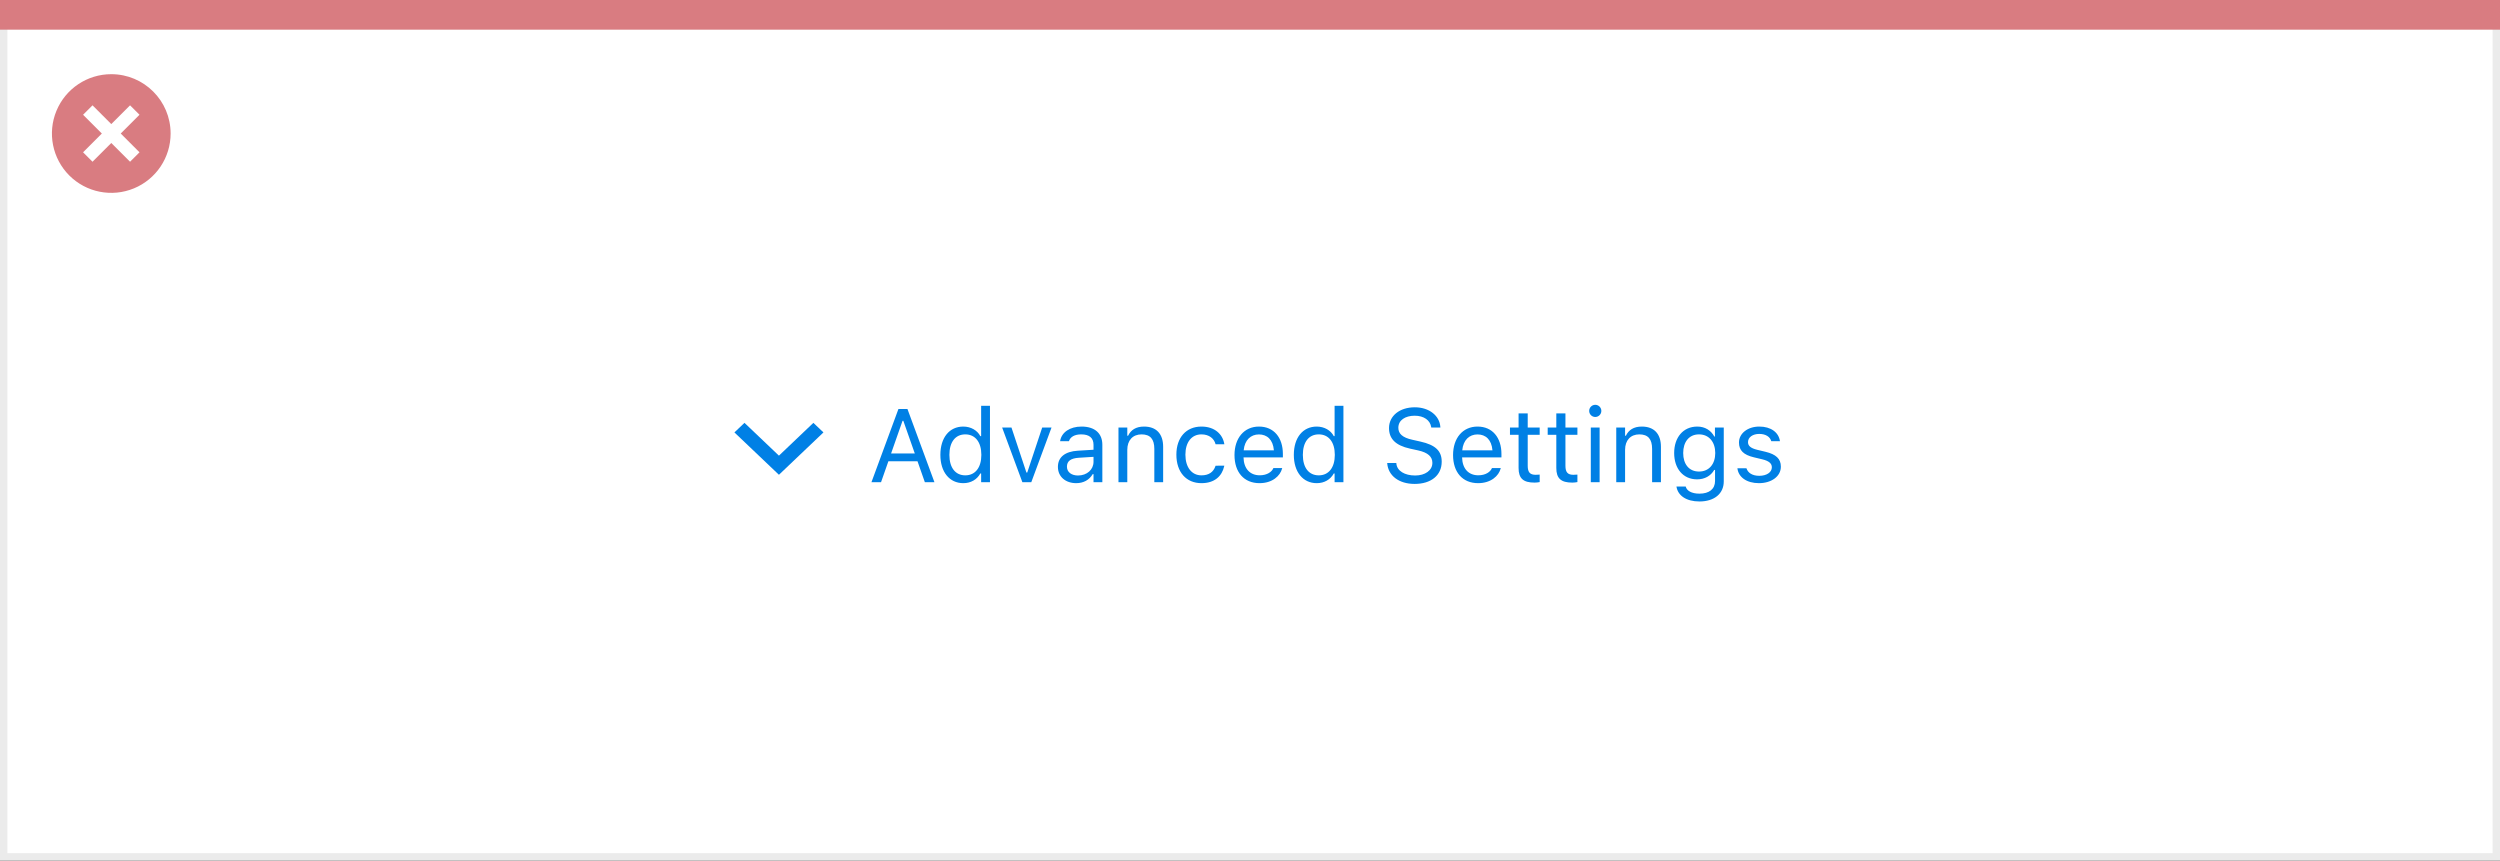 <svg width="337" height="116" viewBox="0 0 337 116" fill="none" xmlns="http://www.w3.org/2000/svg">
<rect x="0" y="0" width="337" height="116" fill="#333333" stroke="none"/>
<rect x="0.5" y="0.5" width="336" height="115" fill="white" stroke="#EBEBEB"/>
<path d="M0 0H337V4H0V0Z" fill="#D97C81"/>
<path d="M15.002 10C11.766 9.999 8.849 11.947 7.61 14.936C6.371 17.925 7.055 21.366 9.342 23.655C11.63 25.943 15.071 26.628 18.06 25.39C21.05 24.152 22.999 21.235 22.999 17.999C23 13.582 19.419 10.001 15.002 10ZM18.805 20.53L17.532 21.803L15.002 19.274L12.472 21.803L11.199 20.53L13.729 18L11.199 15.47L12.472 14.197L15.002 16.727L17.532 14.197L18.805 15.47L16.275 18L18.805 20.53Z" fill="#D97C81"/>
<path fill-rule="evenodd" clip-rule="evenodd" d="M109.644 57L105 61.422L100.356 57L99 58.29L105 64L111 58.29L109.644 57Z" fill="#0080E5"/>
<path d="M117.472 65H118.764L119.755 62.177H123.679L124.67 65H125.962L122.325 55.136H121.108L117.472 65ZM121.662 56.728H121.771L123.316 61.131H120.117L121.662 56.728ZM129.852 65.13C130.877 65.13 131.697 64.644 132.148 63.824H132.258V65H133.447V54.705H132.258V58.793H132.148C131.745 58.007 130.863 57.501 129.852 57.501C127.979 57.501 126.762 58.998 126.762 61.309V61.322C126.762 63.619 127.985 65.13 129.852 65.13ZM130.125 64.077C128.778 64.077 127.979 63.038 127.979 61.322V61.309C127.979 59.593 128.778 58.554 130.125 58.554C131.465 58.554 132.285 59.606 132.285 61.309V61.322C132.285 63.024 131.465 64.077 130.125 64.077ZM137.815 65H139.019L141.746 57.631H140.488L138.472 63.701H138.362L136.346 57.631H135.088L137.815 65ZM145.068 65.13C146.06 65.13 146.832 64.699 147.297 63.913H147.406V65H148.596V59.955C148.596 58.424 147.591 57.501 145.793 57.501C144.221 57.501 143.1 58.28 142.908 59.435L142.901 59.477H144.091L144.098 59.456C144.289 58.882 144.87 58.554 145.752 58.554C146.853 58.554 147.406 59.046 147.406 59.955V60.625L145.294 60.755C143.578 60.857 142.607 61.616 142.607 62.929V62.942C142.607 64.282 143.667 65.13 145.068 65.13ZM143.824 62.915V62.901C143.824 62.17 144.316 61.773 145.438 61.705L147.406 61.582V62.252C147.406 63.305 146.524 64.098 145.314 64.098C144.46 64.098 143.824 63.66 143.824 62.915ZM150.77 65H151.959V60.639C151.959 59.347 152.704 58.554 153.88 58.554C155.056 58.554 155.603 59.19 155.603 60.516V65H156.792V60.228C156.792 58.478 155.869 57.501 154.215 57.501C153.128 57.501 152.438 57.959 152.068 58.738H151.959V57.631H150.77V65ZM161.96 65.13C163.73 65.13 164.722 64.18 165.022 62.847L165.036 62.772L163.86 62.778L163.847 62.819C163.573 63.64 162.944 64.077 161.953 64.077C160.641 64.077 159.793 62.99 159.793 61.295V61.281C159.793 59.62 160.627 58.554 161.953 58.554C163.013 58.554 163.669 59.142 163.854 59.866L163.86 59.887H165.043L165.036 59.846C164.817 58.533 163.744 57.501 161.953 57.501C159.889 57.501 158.576 58.991 158.576 61.281V61.295C158.576 63.633 159.896 65.13 161.96 65.13ZM169.787 65.13C171.523 65.13 172.576 64.145 172.829 63.148L172.843 63.093H171.653L171.626 63.154C171.428 63.599 170.812 64.07 169.814 64.07C168.502 64.07 167.661 63.182 167.627 61.657H172.932V61.192C172.932 58.991 171.715 57.501 169.712 57.501C167.709 57.501 166.41 59.06 166.41 61.336V61.343C166.41 63.653 167.682 65.13 169.787 65.13ZM169.705 58.56C170.792 58.56 171.599 59.251 171.722 60.707H167.647C167.777 59.306 168.611 58.56 169.705 58.56ZM177.498 65.13C178.523 65.13 179.344 64.644 179.795 63.824H179.904V65H181.094V54.705H179.904V58.793H179.795C179.392 58.007 178.51 57.501 177.498 57.501C175.625 57.501 174.408 58.998 174.408 61.309V61.322C174.408 63.619 175.632 65.13 177.498 65.13ZM177.771 64.077C176.425 64.077 175.625 63.038 175.625 61.322V61.309C175.625 59.593 176.425 58.554 177.771 58.554C179.111 58.554 179.932 59.606 179.932 61.309V61.322C179.932 63.024 179.111 64.077 177.771 64.077ZM190.698 65.232C192.899 65.232 194.342 64.084 194.342 62.238V62.231C194.342 60.81 193.528 59.982 191.471 59.524L190.377 59.278C189.037 58.984 188.497 58.451 188.497 57.665V57.658C188.497 56.626 189.447 56.045 190.678 56.038C191.963 56.031 192.783 56.674 192.92 57.542L192.934 57.631H194.164L194.157 57.535C194.055 56.065 192.681 54.903 190.712 54.903C188.675 54.903 187.246 56.059 187.239 57.692V57.699C187.239 59.128 188.094 60.037 190.069 60.475L191.163 60.714C192.517 61.015 193.084 61.575 193.084 62.395V62.402C193.084 63.407 192.106 64.098 190.767 64.098C189.345 64.098 188.319 63.476 188.23 62.491L188.224 62.416H186.993L187 62.491C187.144 64.098 188.538 65.232 190.698 65.232ZM199.25 65.13C200.986 65.13 202.039 64.145 202.292 63.148L202.306 63.093H201.116L201.089 63.154C200.891 63.599 200.275 64.07 199.277 64.07C197.965 64.07 197.124 63.182 197.09 61.657H202.395V61.192C202.395 58.991 201.178 57.501 199.175 57.501C197.172 57.501 195.873 59.06 195.873 61.336V61.343C195.873 63.653 197.145 65.13 199.25 65.13ZM199.168 58.56C200.255 58.56 201.062 59.251 201.185 60.707H197.11C197.24 59.306 198.074 58.56 199.168 58.56ZM206.858 65.055C207.091 65.055 207.316 65.027 207.549 64.986V63.975C207.33 63.995 207.214 64.002 207.002 64.002C206.236 64.002 205.936 63.653 205.936 62.785V58.615H207.549V57.631H205.936V55.724H204.705V57.631H203.543V58.615H204.705V63.086C204.705 64.494 205.341 65.055 206.858 65.055ZM211.944 65.055C212.177 65.055 212.402 65.027 212.635 64.986V63.975C212.416 63.995 212.3 64.002 212.088 64.002C211.322 64.002 211.021 63.653 211.021 62.785V58.615H212.635V57.631H211.021V55.724H209.791V57.631H208.629V58.615H209.791V63.086C209.791 64.494 210.427 65.055 211.944 65.055ZM215.041 56.209C215.492 56.209 215.861 55.84 215.861 55.389C215.861 54.938 215.492 54.568 215.041 54.568C214.59 54.568 214.221 54.938 214.221 55.389C214.221 55.84 214.59 56.209 215.041 56.209ZM214.439 65H215.629V57.631H214.439V65ZM217.871 65H219.061V60.639C219.061 59.347 219.806 58.554 220.981 58.554C222.157 58.554 222.704 59.19 222.704 60.516V65H223.894V60.228C223.894 58.478 222.971 57.501 221.316 57.501C220.229 57.501 219.539 57.959 219.17 58.738H219.061V57.631H217.871V65ZM229.082 67.598C231.092 67.598 232.363 66.545 232.363 64.897V57.631H231.174V58.848H231.092C230.641 58.014 229.834 57.501 228.795 57.501C226.867 57.501 225.678 58.998 225.678 61.062V61.076C225.678 63.141 226.86 64.617 228.768 64.617C229.779 64.617 230.613 64.159 231.078 63.346H231.188V64.836C231.188 65.923 230.401 66.545 229.082 66.545C228.022 66.545 227.366 66.148 227.236 65.588L227.229 65.581H225.999L225.985 65.588C226.17 66.798 227.305 67.598 229.082 67.598ZM229.027 63.565C227.66 63.565 226.895 62.539 226.895 61.076V61.062C226.895 59.6 227.66 58.554 229.027 58.554C230.388 58.554 231.215 59.6 231.215 61.062V61.076C231.215 62.539 230.395 63.565 229.027 63.565ZM237.107 65.13C238.782 65.13 240.061 64.221 240.061 62.908V62.895C240.061 61.842 239.391 61.24 238.003 60.905L236.868 60.632C236 60.42 235.631 60.105 235.631 59.606V59.593C235.631 58.943 236.273 58.492 237.148 58.492C238.037 58.492 238.611 58.895 238.769 59.477H239.938C239.773 58.273 238.7 57.501 237.155 57.501C235.59 57.501 234.414 58.424 234.414 59.648V59.654C234.414 60.714 235.036 61.315 236.417 61.644L237.559 61.917C238.468 62.136 238.844 62.484 238.844 62.983V62.997C238.844 63.667 238.14 64.139 237.148 64.139C236.205 64.139 235.617 63.735 235.419 63.12H234.202C234.339 64.337 235.467 65.13 237.107 65.13Z" fill="#0080E5"/>
</svg>
